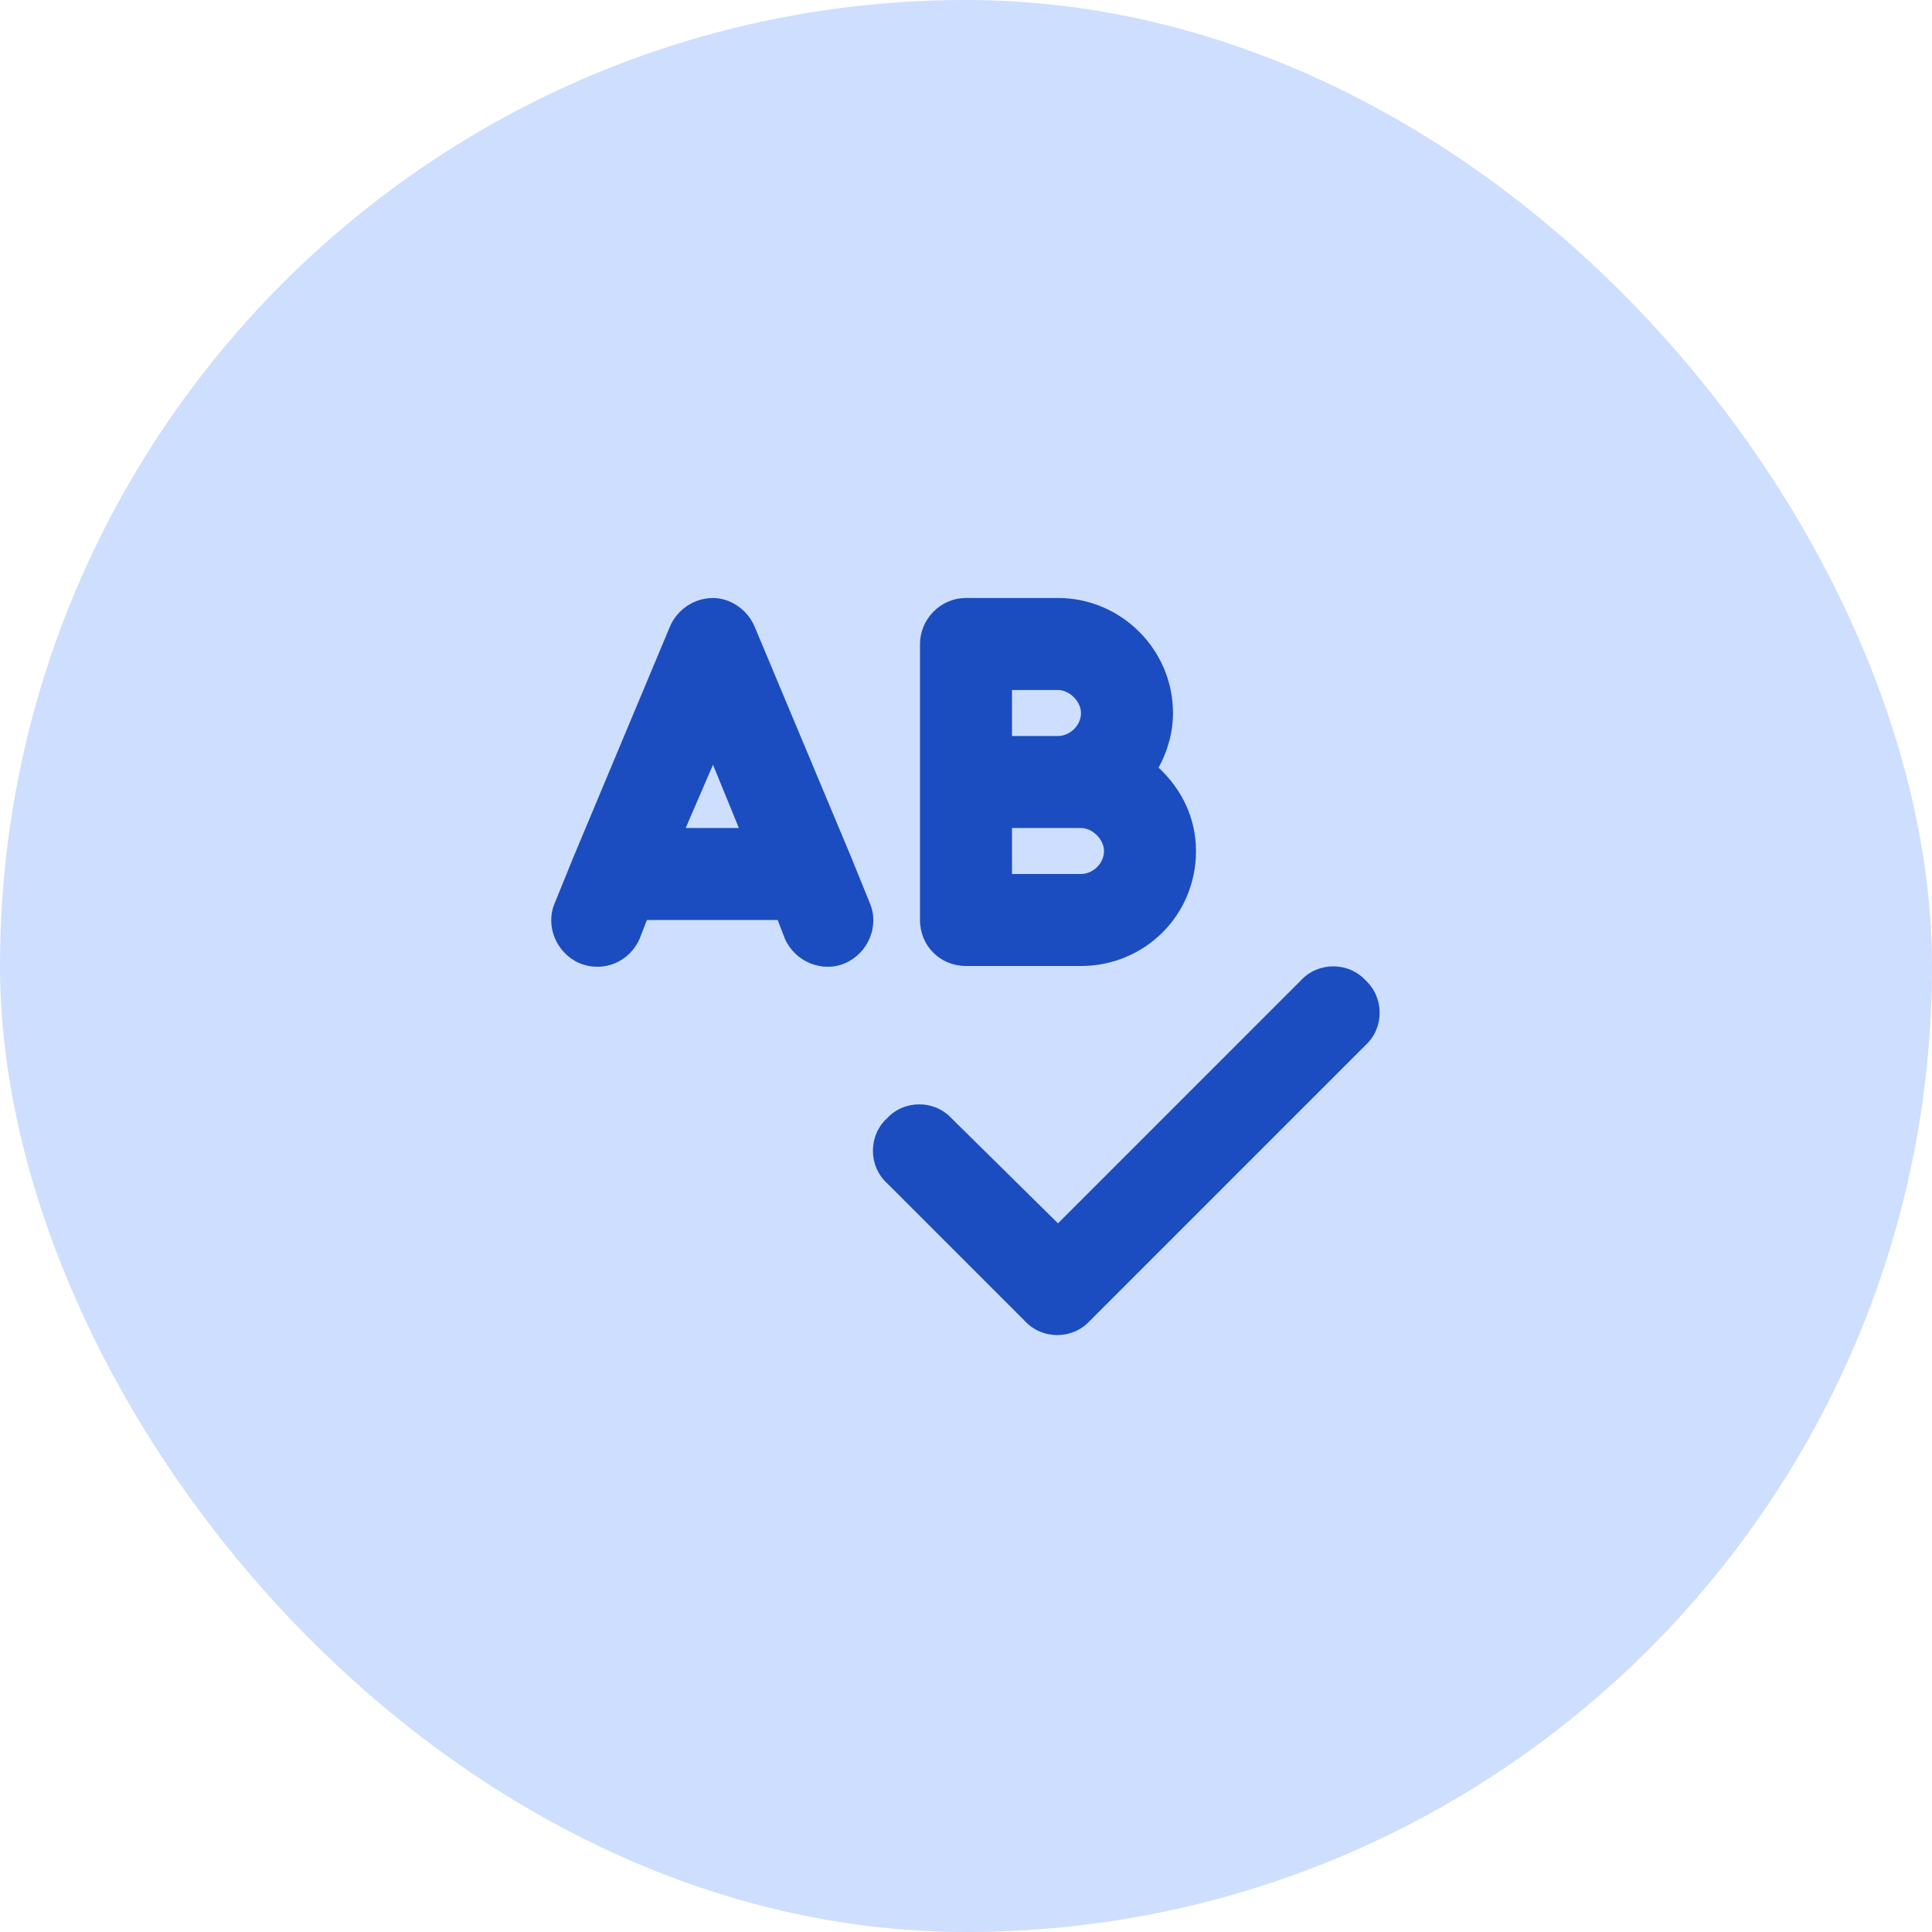 <svg width="84" height="84" viewBox="0 0 84 84" fill="none" xmlns="http://www.w3.org/2000/svg">
<rect width="84" height="84" rx="42" fill="#CEDEFE"/>
<path d="M31 26C31.75 26 32.5 26.5 32.812 27.25L37 37.25L37.812 39.25C38.25 40.25 37.75 41.438 36.75 41.875C35.75 42.312 34.562 41.812 34.125 40.812L33.812 40H28.125L27.812 40.812C27.375 41.812 26.25 42.312 25.188 41.875C24.188 41.438 23.688 40.25 24.125 39.25L24.938 37.25L29.125 27.25C29.438 26.5 30.188 26 31 26ZM32.125 36L31 33.25L29.812 36H32.125ZM40 28C40 26.938 40.875 26 42 26H46C48.75 26 51 28.25 51 31C51 31.875 50.75 32.688 50.375 33.375C51.375 34.312 52 35.562 52 37C52 39.812 49.75 42 47 42H42C40.875 42 40 41.125 40 40V34V28ZM46 32C46.5 32 47 31.562 47 31C47 30.5 46.5 30 46 30H44V32H46ZM44 36V38H47C47.5 38 48 37.562 48 37C48 36.5 47.5 36 47 36H46H44ZM59.375 45.438L47.375 57.438C46.625 58.25 45.312 58.25 44.562 57.438L38.562 51.438C37.75 50.688 37.75 49.375 38.562 48.625C39.312 47.812 40.625 47.812 41.375 48.625L46 53.188L56.562 42.625C57.312 41.812 58.625 41.812 59.375 42.625C60.188 43.375 60.188 44.688 59.375 45.438Z" fill="#1B4DC0"/>
</svg>
